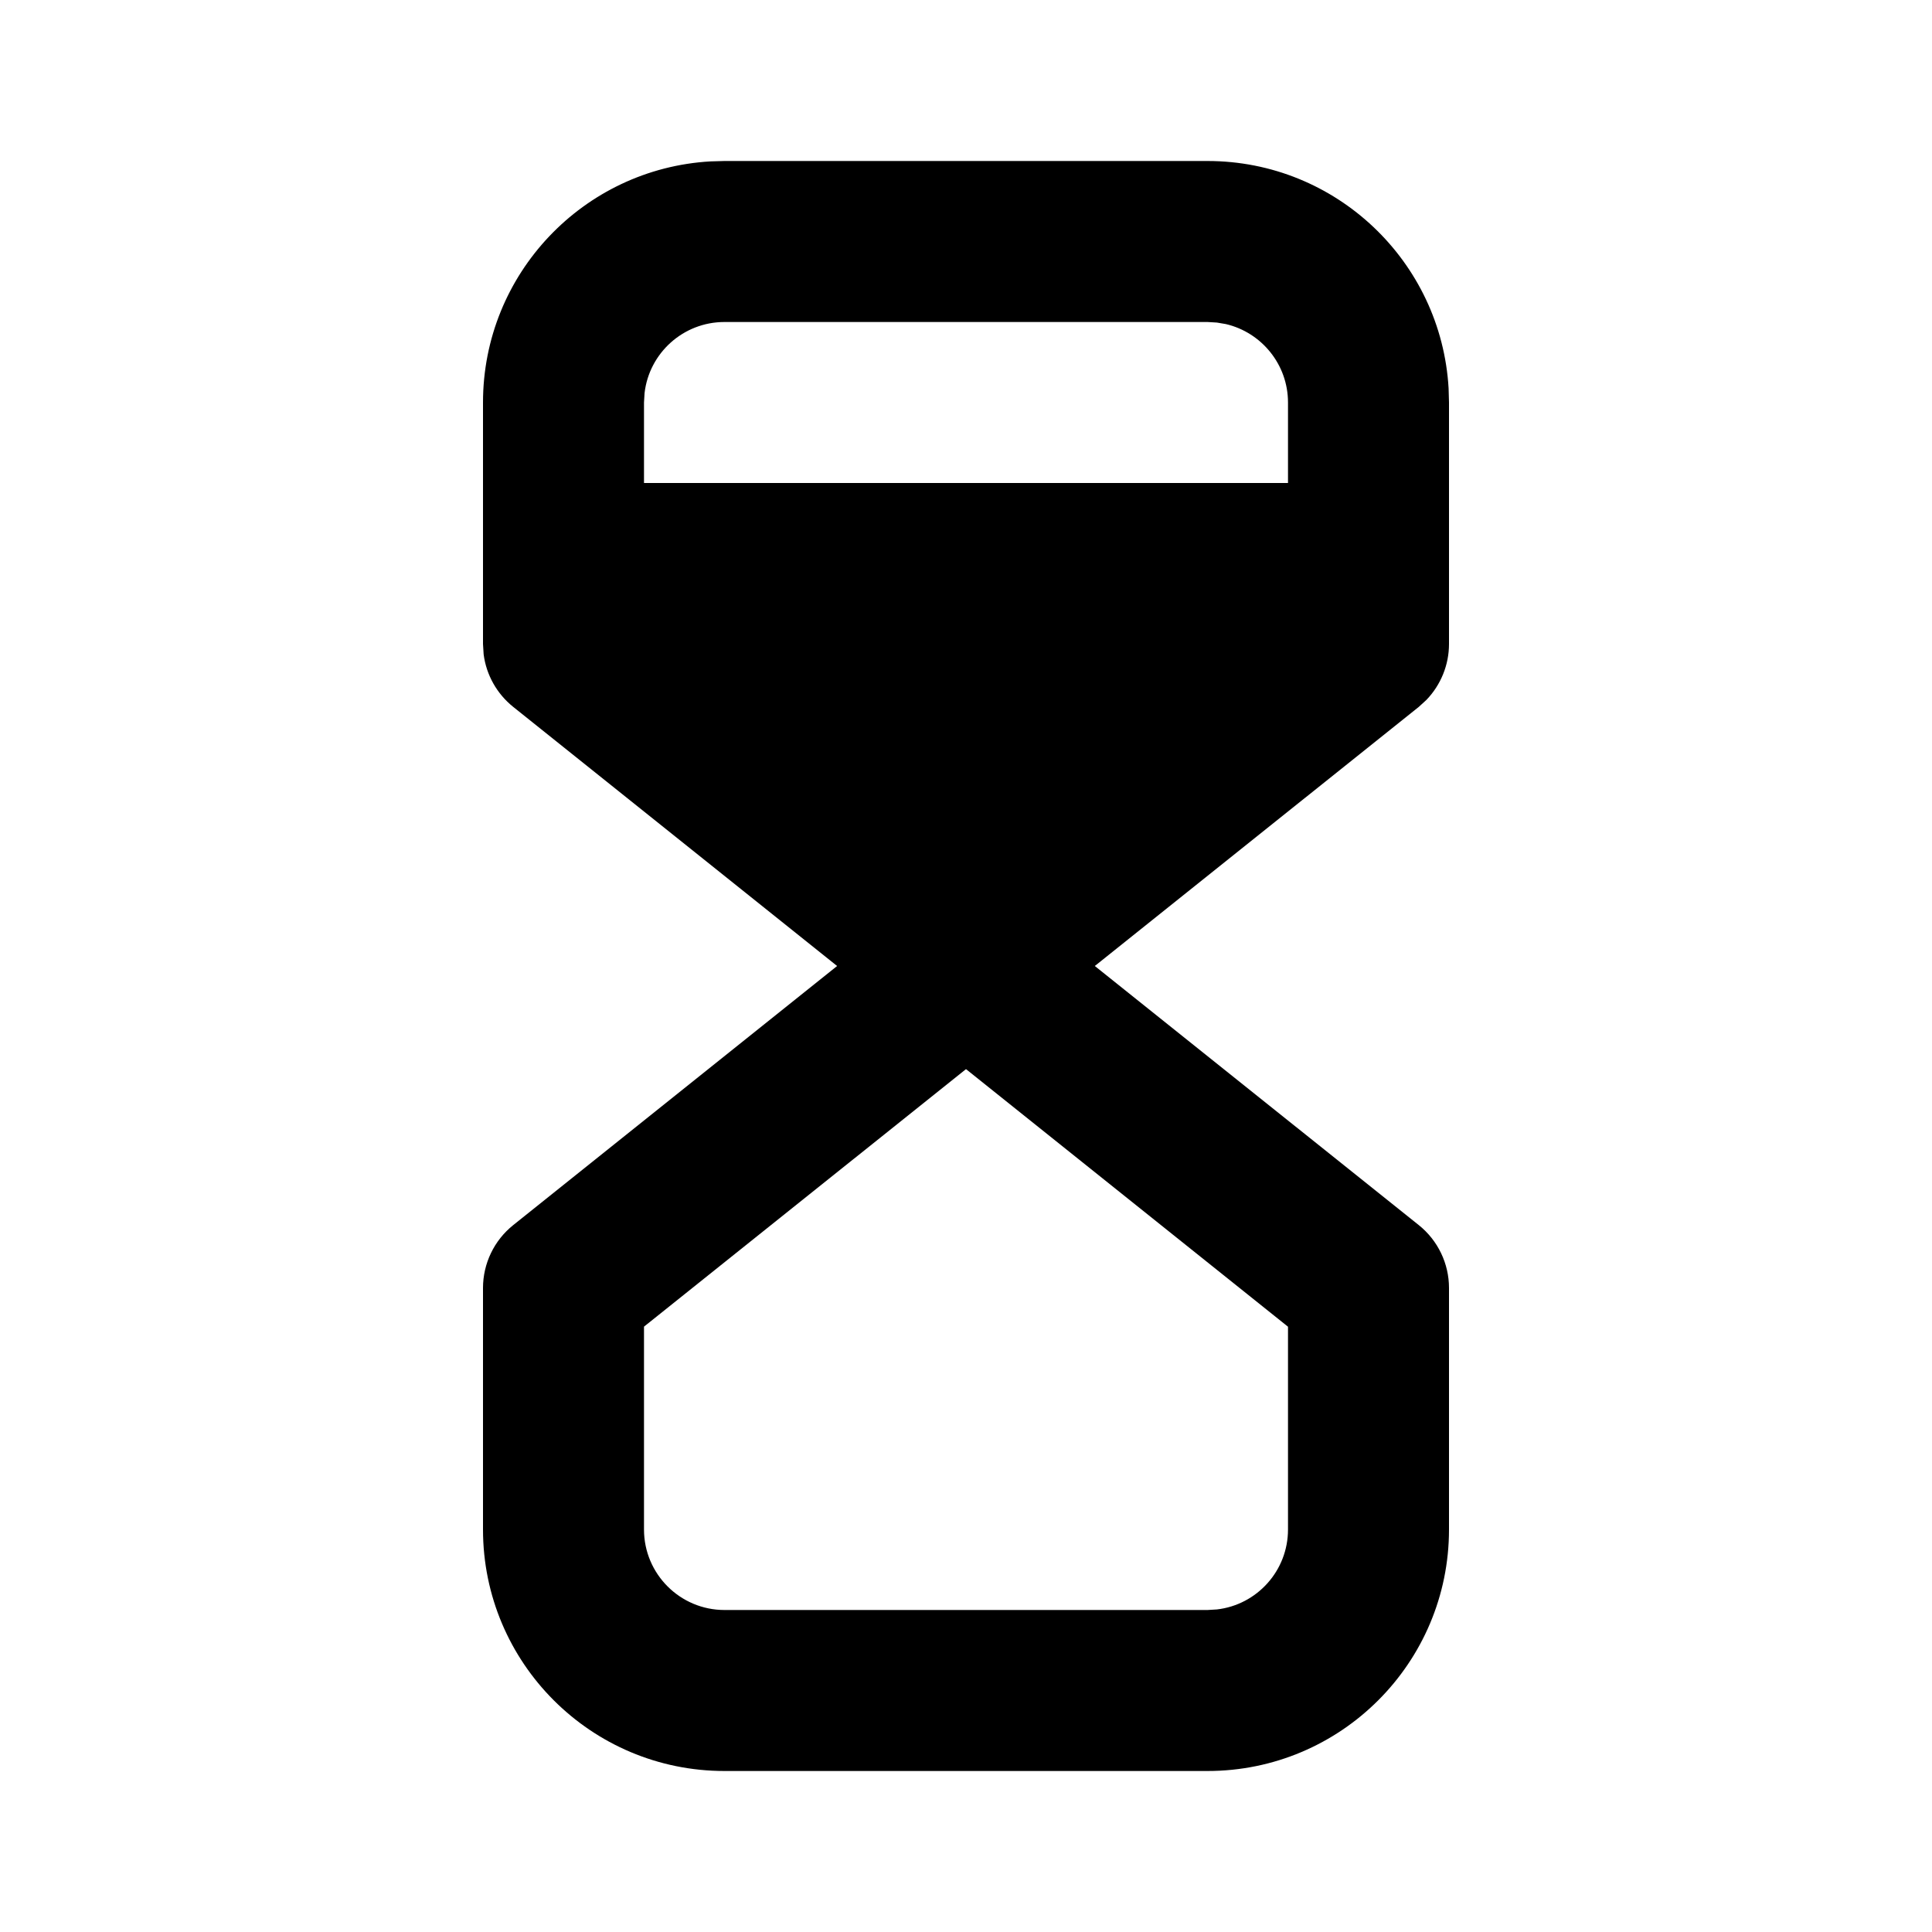 <svg width="24" height="24" viewBox="0 0 24 24" fill="none" xmlns="http://www.w3.org/2000/svg">
<path fill-rule="evenodd" clip-rule="evenodd" d="M15 2C16.598 2 17.904 3.249 17.995 4.824L18 5V8C18 8.26 17.898 8.509 17.72 8.694L17.625 8.781L13.6 12L17.625 15.219C17.862 15.409 18 15.696 18 16V19C18 20.657 16.657 22 15 22H9C7.343 22 6 20.657 6 19V16C6 15.696 6.138 15.409 6.375 15.219L10.399 12L6.375 8.781C6.172 8.618 6.041 8.384 6.008 8.129L6 8V5C6 3.402 7.249 2.096 8.824 2.005L9 2H15ZM12 13.281L8 16.48V19C8 19.552 8.448 20 9 20H15L15.117 19.993C15.614 19.936 16 19.513 16 19V16.481L12 13.281ZM9 4H15L15.117 4.007L15.229 4.026C15.671 4.13 16 4.527 16 5V6H8V5L8.007 4.883C8.064 4.386 8.487 4 9 4Z" fill="black"/>
</svg>
